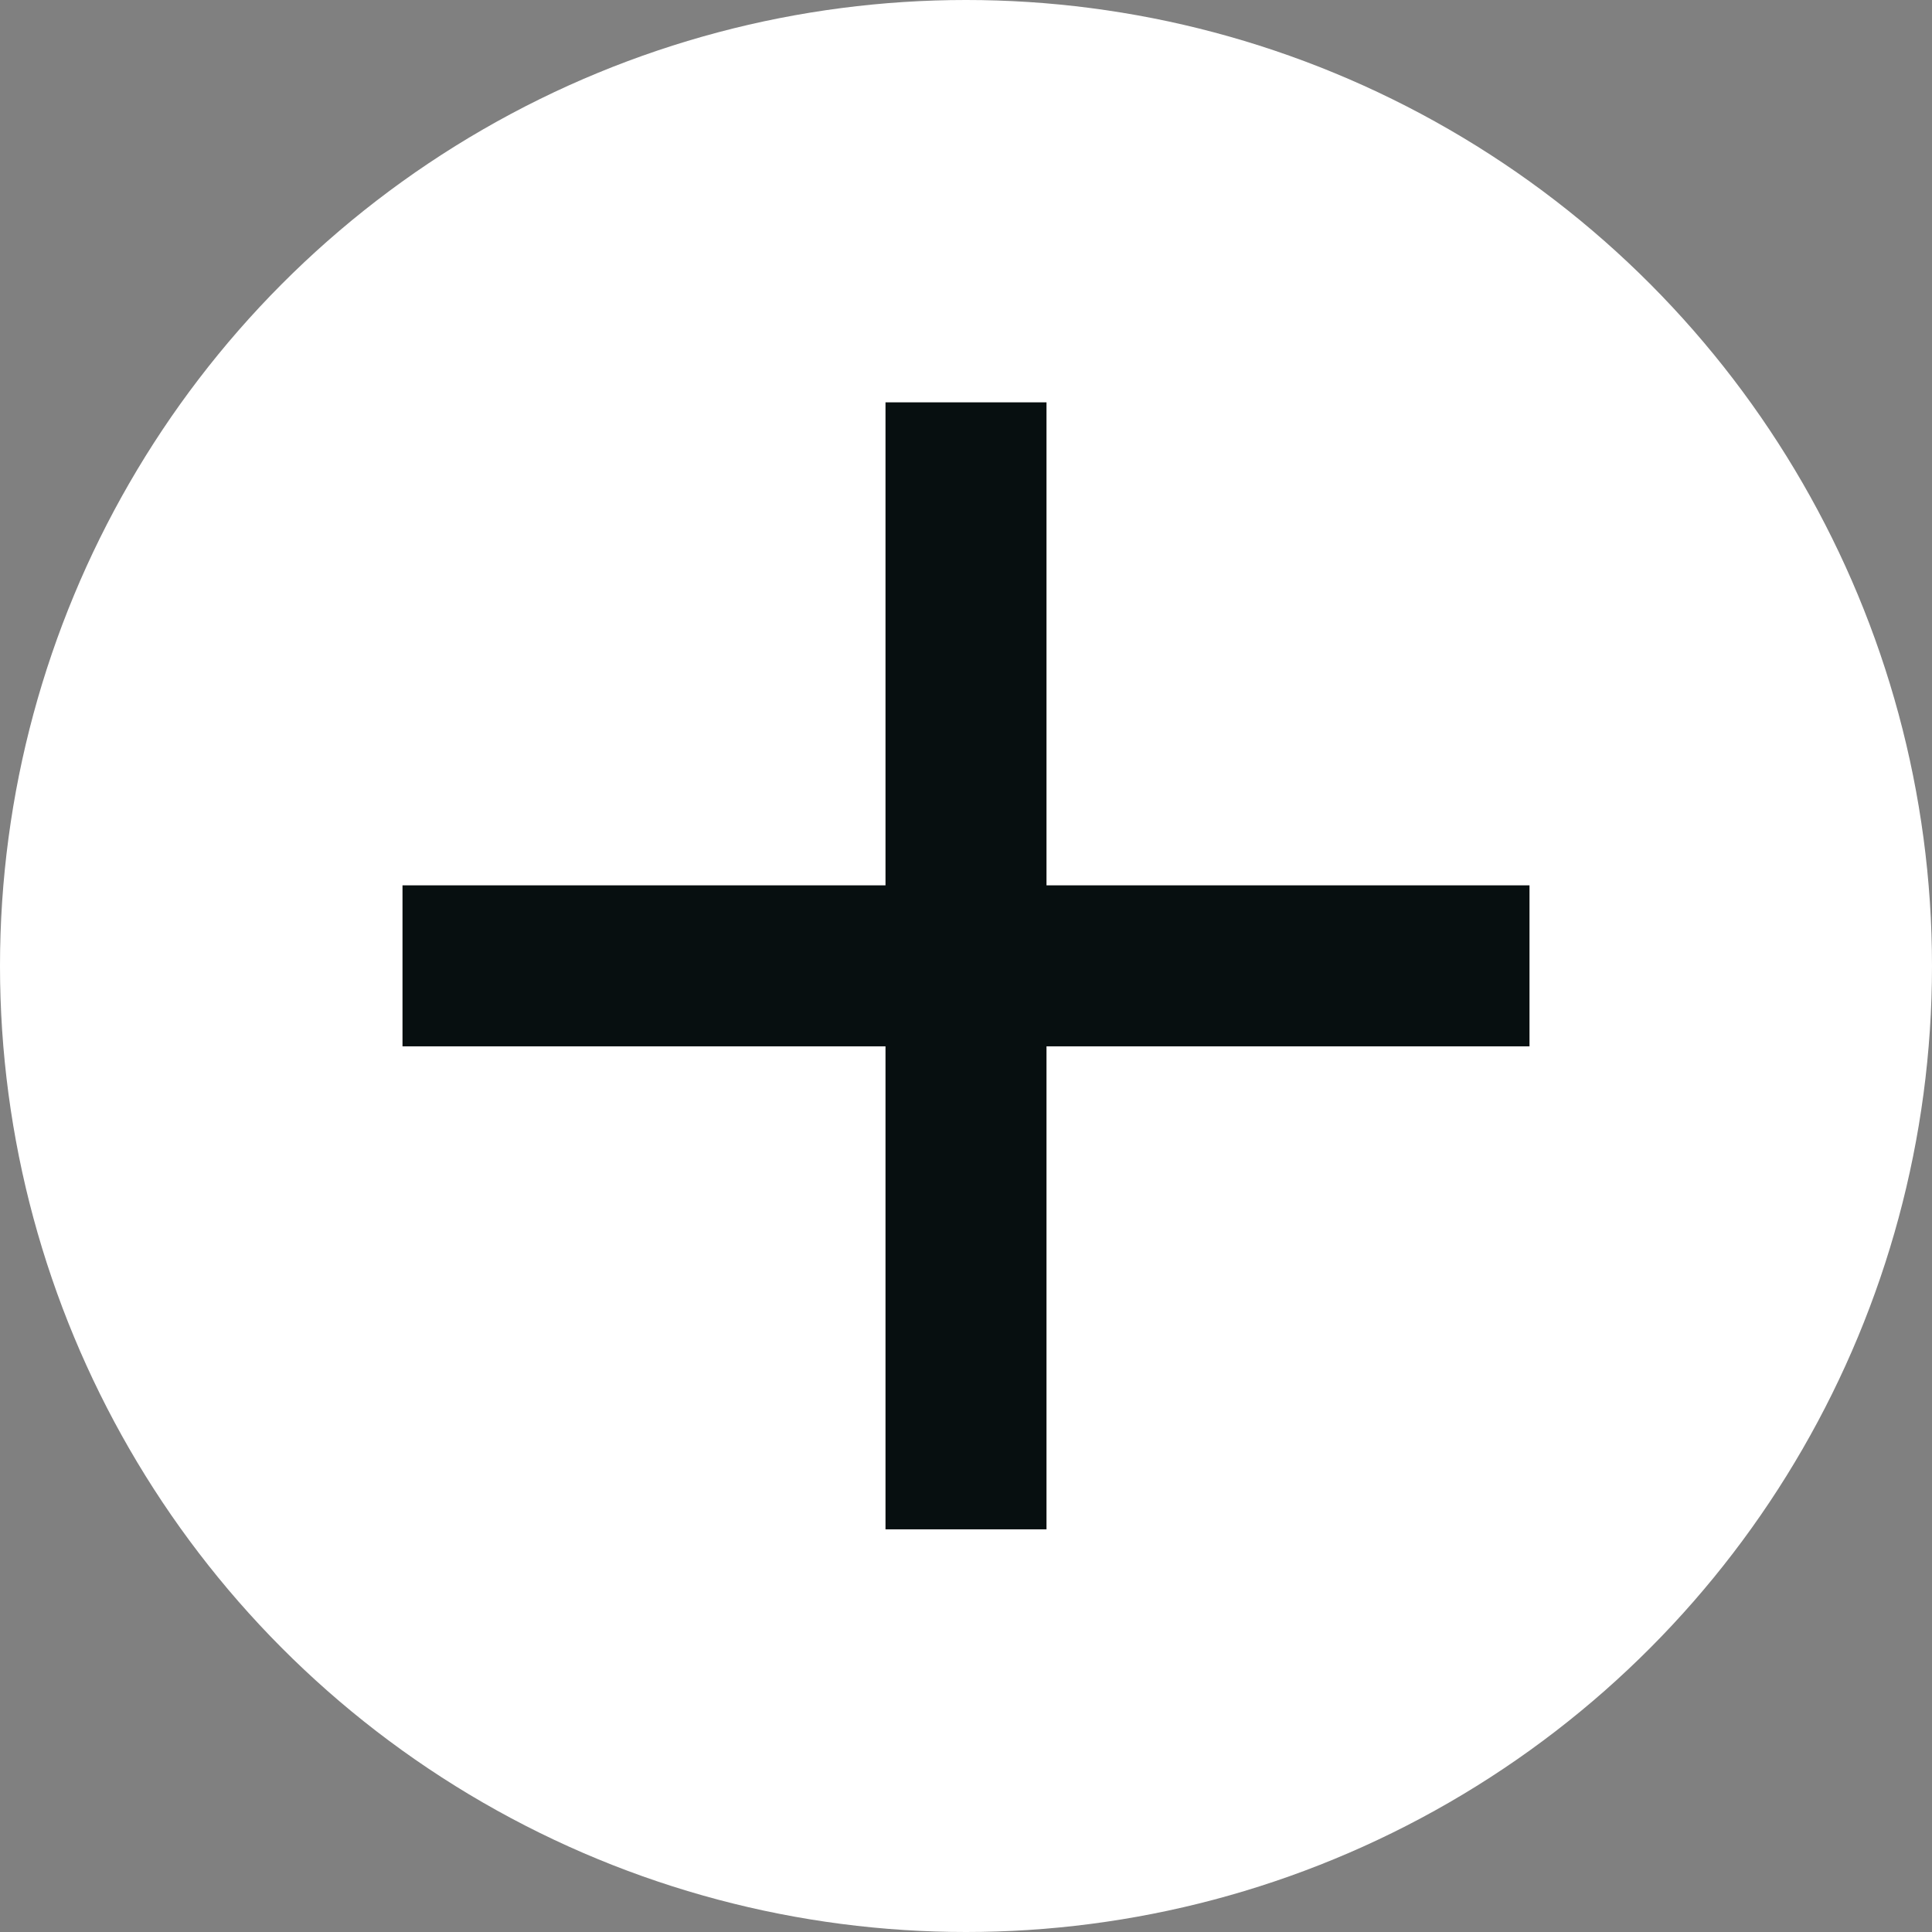 <?xml version="1.0" encoding="UTF-8"?> <svg xmlns="http://www.w3.org/2000/svg" width="24" height="24" viewBox="0 0 24 24" fill="none"><rect x="0" y="0" width="24" height="24" fill="#808080" stroke="none"/> <circle cx="12" cy="12" r="12" fill="white"></circle> <path d="M19 12.998H13V18.998H11V12.998H5V10.998H11V4.998H13V10.998H19V12.998Z" fill="#070F10"></path> </svg> 
